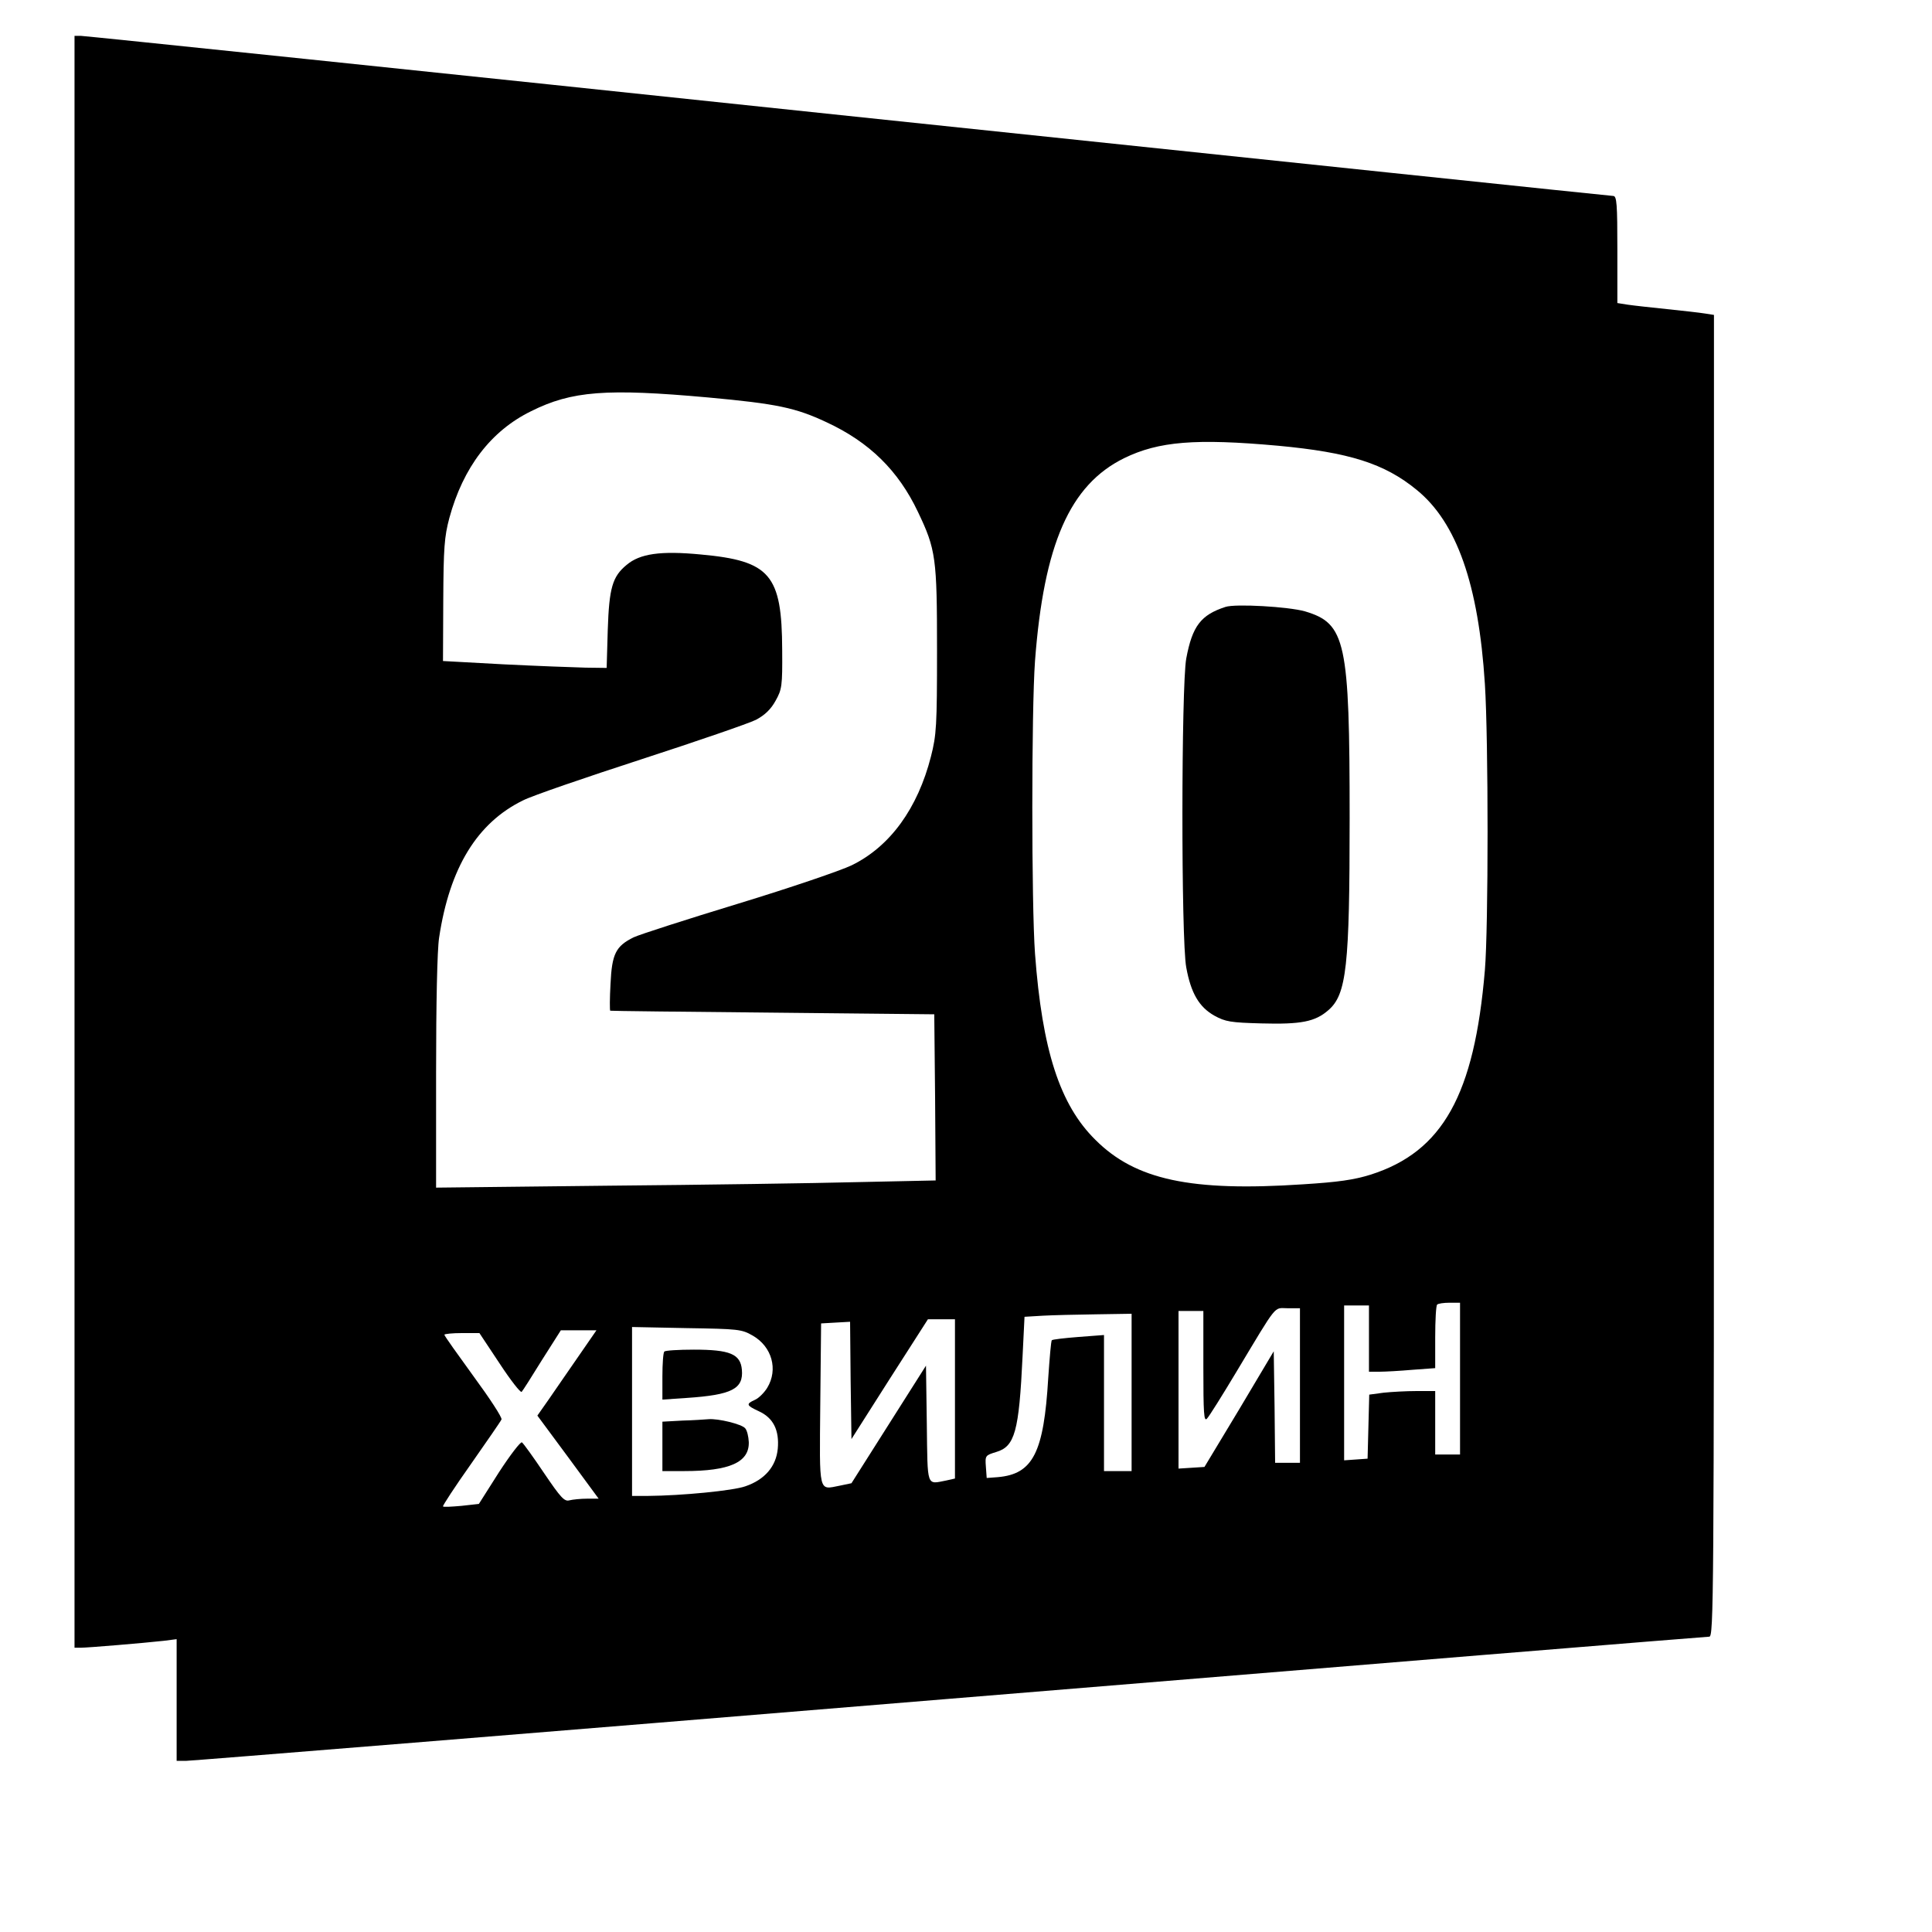 <?xml version="1.0" standalone="no"?>
<!DOCTYPE svg PUBLIC "-//W3C//DTD SVG 20010904//EN"
 "http://www.w3.org/TR/2001/REC-SVG-20010904/DTD/svg10.dtd">
<svg version="1.0" xmlns="http://www.w3.org/2000/svg"
 width="700pt" height="700pt" viewBox="0 0 700 700"
 preserveAspectRatio="xMidYMid meet">
<g transform="translate(0,700) scale(0.1,-0.1)"
fill="#000000" stroke="none">
<path d="M270 3950 l0 -2920 23 0 c25 0 228 17 300 25 l47 6 0 -221 0 -220 33
0 c18 0 1264 101 2768 225 1504 124 2742 225 2752 225 16 0 17 121 17 2395 l0
2394 -32 5 c-18 3 -80 10 -138 16 -58 6 -122 13 -142 16 l-38 6 0 194 c0 164
-2 194 -15 194 -8 0 -1255 131 -2771 290 -1516 160 -2767 290 -2780 290 l-24
0 0 -2920z m2295 1610 c250 -23 317 -37 430 -90 155 -72 260 -175 331 -325 65
-136 69 -167 69 -500 0 -276 -2 -307 -22 -386 -48 -188 -148 -326 -287 -394
-39 -19 -224 -82 -411 -139 -187 -57 -358 -112 -379 -122 -65 -32 -79 -60 -84
-169 -3 -52 -3 -96 -1 -97 2 -1 267 -4 589 -7 l585 -6 3 -301 2 -301 -282 -6
c-156 -4 -563 -10 -905 -13 l-623 -7 0 417 c0 248 4 446 11 489 38 253 138
416 304 497 33 17 226 83 429 149 203 66 389 130 415 143 32 17 54 38 71 69
23 41 25 53 24 184 -1 273 -43 323 -295 346 -146 14 -221 3 -269 -38 -51 -42
-63 -83 -68 -235 l-4 -138 -77 1 c-42 1 -175 6 -296 12 l-220 12 1 220 c1 191
4 230 22 298 50 184 151 316 296 387 148 74 274 83 641 50z m2066 -175 c257
-24 385 -64 502 -160 145 -118 224 -342 247 -703 13 -203 13 -882 0 -1037 -38
-452 -153 -658 -414 -741 -61 -19 -118 -27 -245 -35 -406 -27 -607 16 -752
161 -129 127 -193 325 -219 675 -13 181 -13 879 0 1060 32 423 126 638 323
735 125 61 259 72 558 45z m659 -3380 l0 -275 -45 0 -45 0 0 115 0 115 -67 0
c-38 0 -91 -3 -120 -6 l-52 -7 -3 -116 -3 -116 -42 -3 -43 -3 0 280 0 281 45
0 45 0 0 -120 0 -120 38 0 c20 0 74 3 120 7 l82 6 0 112 c0 61 3 115 7 118 3
4 24 7 45 7 l38 0 0 -275z m-580 -25 l0 -280 -45 0 -45 0 -2 202 -3 202 -125
-210 -126 -209 -47 -3 -47 -3 0 285 0 286 45 0 45 0 0 -202 c0 -170 2 -200 13
-188 8 8 56 85 107 170 152 253 134 230 185 230 l45 0 0 -280z m-610 -25 l0
-285 -50 0 -50 0 0 246 0 247 -92 -7 c-51 -4 -95 -9 -97 -12 -3 -2 -8 -64 -13
-136 -16 -271 -55 -349 -183 -360 l-40 -3 -3 41 c-3 40 -2 41 37 53 68 20 83
73 96 348 l7 142 67 4 c36 2 123 4 194 5 l127 2 0 -285z m-640 -24 l0 -288
-31 -7 c-73 -14 -68 -29 -71 205 l-3 211 -135 -213 -135 -213 -43 -9 c-77 -15
-73 -32 -70 295 l3 293 52 3 53 3 2 -213 3 -212 138 217 139 217 49 0 49 0 0
-289z m-733 230 c70 -40 93 -123 53 -189 -11 -18 -31 -38 -45 -44 -33 -15 -31
-20 14 -41 53 -24 75 -69 69 -136 -6 -64 -47 -112 -117 -136 -44 -16 -231 -34
-353 -35 l-58 0 0 306 0 306 198 -4 c187 -3 199 -4 239 -27z m-633 -78 c-37
-54 -86 -124 -107 -155 l-40 -57 111 -150 111 -151 -42 0 c-23 0 -52 -3 -64
-6 -18 -5 -31 9 -92 99 -39 58 -75 108 -80 111 -5 3 -42 -45 -83 -108 l-73
-115 -63 -7 c-35 -3 -65 -5 -67 -2 -2 2 43 71 101 153 58 83 108 155 111 162
3 7 -43 77 -101 156 -58 80 -106 147 -106 151 0 3 29 6 64 6 l63 0 73 -110
c40 -61 76 -107 80 -103 4 4 37 56 74 116 l68 107 65 0 64 0 -67 -97z"/>
<path d="M4440 4801 c-89 -29 -120 -69 -142 -187 -18 -98 -19 -1019 0 -1119
17 -94 47 -144 102 -175 40 -22 59 -25 170 -28 144 -4 195 6 243 48 66 57 77
159 77 695 0 642 -14 706 -162 750 -60 17 -252 28 -288 16z"/>
<path d="M2407 2103 c-4 -3 -7 -44 -7 -90 l0 -84 88 6 c164 11 206 33 200 102
-5 57 -43 73 -174 73 -55 0 -104 -3 -107 -7z"/>
<path d="M2473 1853 l-73 -4 0 -89 0 -90 79 0 c165 0 236 32 234 105 -1 20 -6
42 -13 50 -12 15 -98 36 -133 33 -12 -1 -55 -4 -94 -5z"/>
</g>
</svg>
